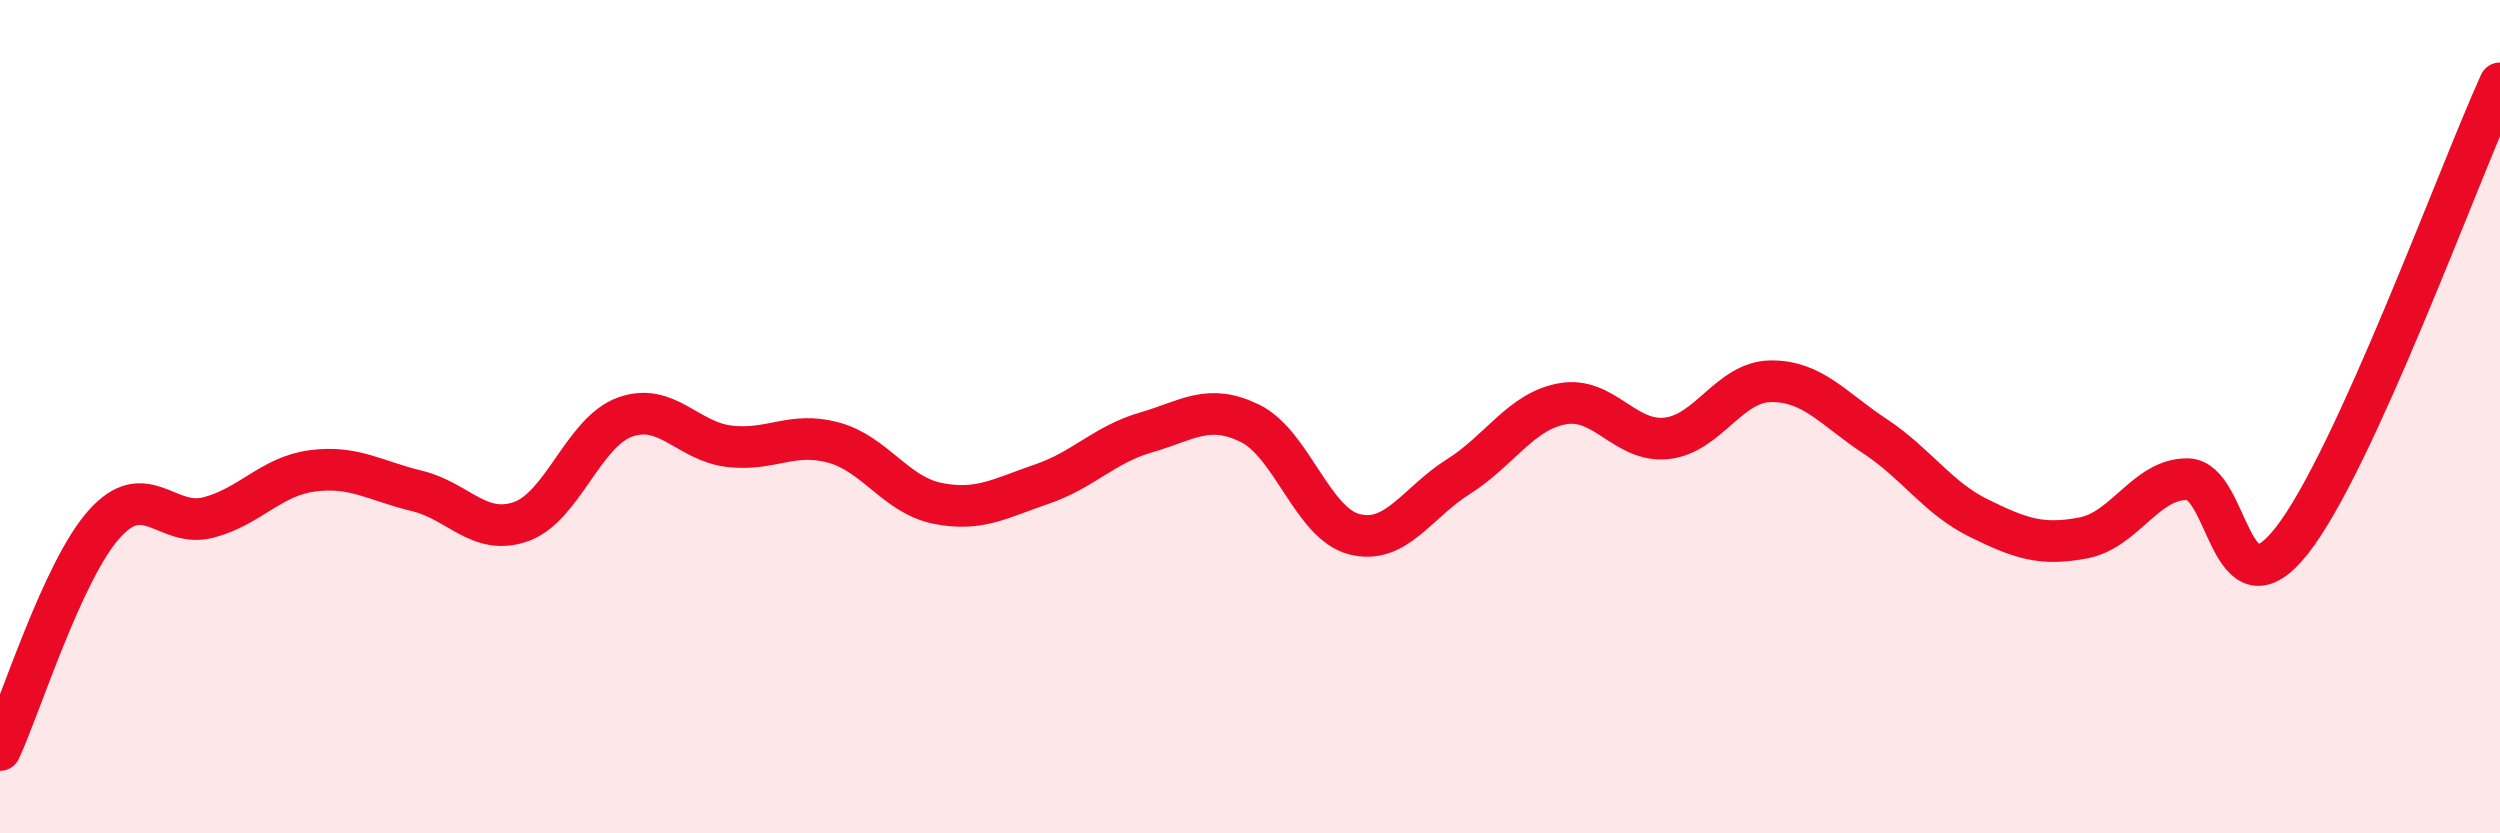 
    <svg width="60" height="20" viewBox="0 0 60 20" xmlns="http://www.w3.org/2000/svg">
      <path
        d="M 0,18 C 0.5,16.92 1.5,13.7 2.5,12.58 C 3.5,11.46 4,12.68 5,12.42 C 6,12.16 6.5,11.43 7.5,11.3 C 8.5,11.17 9,11.54 10,11.78 C 11,12.02 11.5,12.87 12.5,12.52 C 13.5,12.17 14,10.37 15,10.01 C 16,9.65 16.5,10.59 17.5,10.71 C 18.5,10.83 19,10.35 20,10.62 C 21,10.89 21.5,11.88 22.5,12.08 C 23.5,12.28 24,11.96 25,11.62 C 26,11.28 26.5,10.67 27.5,10.38 C 28.5,10.09 29,9.67 30,10.16 C 31,10.65 31.5,12.56 32.5,12.82 C 33.5,13.08 34,12.07 35,11.44 C 36,10.81 36.5,9.87 37.5,9.69 C 38.5,9.51 39,10.63 40,10.52 C 41,10.41 41.5,9.16 42.5,9.15 C 43.5,9.14 44,9.81 45,10.47 C 46,11.13 46.5,11.95 47.5,12.44 C 48.5,12.93 49,13.1 50,12.91 C 51,12.72 51.5,11.49 52.5,11.5 C 53.5,11.51 53.5,14.88 55,12.98 C 56.5,11.08 59,4.2 60,2L60 20L0 20Z"
        fill="#EB0A25"
        opacity="0.1"
        stroke-linecap="round"
        stroke-linejoin="round"
      />
      <path
        d="M 0,18 C 0.5,16.92 1.5,13.7 2.5,12.58 C 3.5,11.46 4,12.68 5,12.42 C 6,12.16 6.5,11.43 7.5,11.3 C 8.5,11.17 9,11.54 10,11.78 C 11,12.02 11.5,12.87 12.5,12.52 C 13.5,12.17 14,10.37 15,10.01 C 16,9.65 16.5,10.59 17.5,10.71 C 18.5,10.83 19,10.35 20,10.62 C 21,10.89 21.5,11.88 22.5,12.08 C 23.5,12.28 24,11.96 25,11.62 C 26,11.28 26.5,10.67 27.5,10.38 C 28.5,10.09 29,9.67 30,10.16 C 31,10.65 31.5,12.56 32.5,12.82 C 33.5,13.08 34,12.07 35,11.44 C 36,10.81 36.5,9.87 37.5,9.69 C 38.5,9.51 39,10.63 40,10.52 C 41,10.41 41.5,9.16 42.5,9.15 C 43.5,9.14 44,9.81 45,10.47 C 46,11.13 46.5,11.95 47.5,12.44 C 48.5,12.93 49,13.1 50,12.91 C 51,12.72 51.5,11.49 52.5,11.5 C 53.5,11.51 53.5,14.88 55,12.98 C 56.5,11.08 59,4.2 60,2"
        stroke="#EB0A25"
        stroke-width="1"
        fill="none"
        stroke-linecap="round"
        stroke-linejoin="round"
      />
    </svg>
  